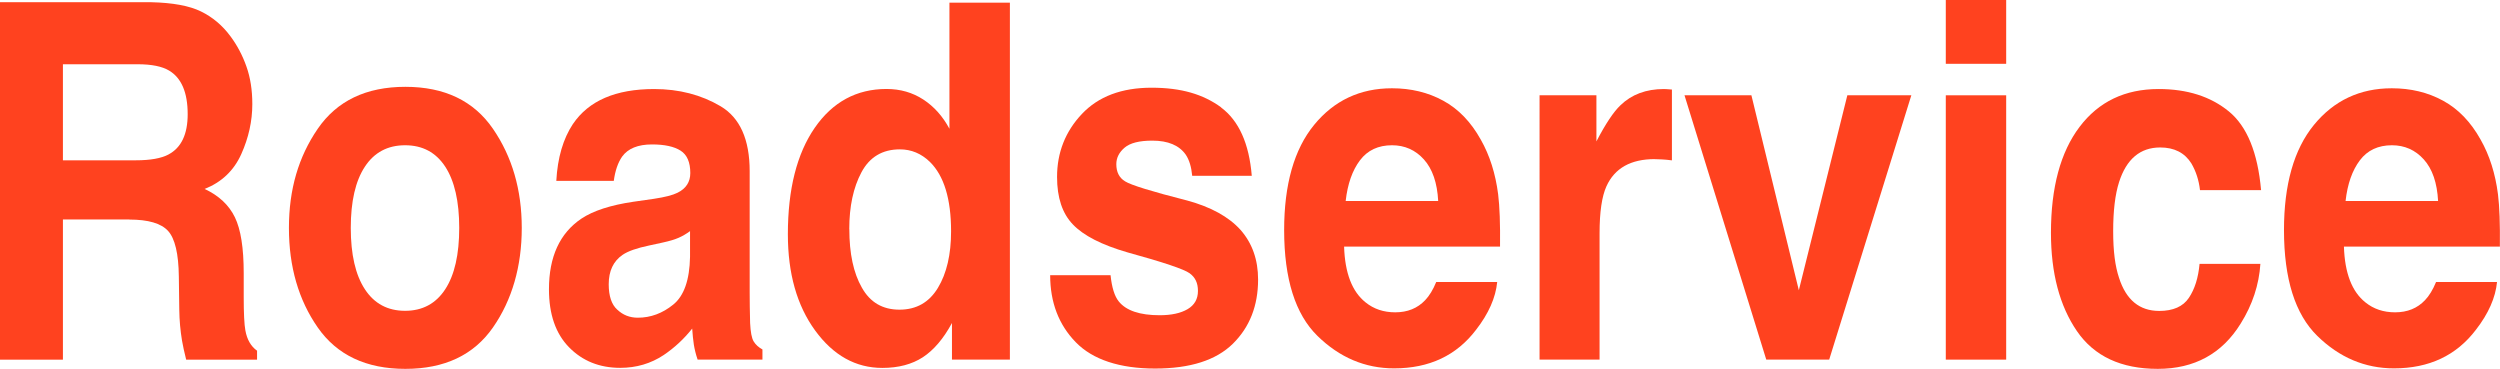 <?xml version="1.0" encoding="UTF-8"?>
<svg id="_レイヤー_2" data-name="レイヤー_2" xmlns="http://www.w3.org/2000/svg" width="395.34" height="58.33" viewBox="0 0 395.34 58.33">
  <defs>
    <style>
      .cls-1 {
        fill: #ff421f;
      }
    </style>
  </defs>
  <g id="topメイン">
    <g>
      <path class="cls-1" d="M20.46,34.71h-10.51v22.17H0V.35h23.9c3.42.08,6.04.56,7.88,1.46,1.84.9,3.4,2.21,4.68,3.95,1.06,1.43,1.9,3.02,2.51,4.76.62,1.74.93,3.72.93,5.94,0,2.68-.58,5.32-1.75,7.92-1.17,2.6-3.1,4.43-5.79,5.5,2.25,1.05,3.84,2.54,4.78,4.47.94,1.93,1.4,4.88,1.4,8.84v3.8c0,2.58.09,4.33.26,5.25.26,1.46.88,2.53,1.85,3.22v1.42h-11.21c-.31-1.25-.53-2.26-.66-3.03-.26-1.58-.41-3.21-.43-4.87l-.07-5.25c-.04-3.6-.61-6.01-1.7-7.21-1.09-1.2-3.14-1.8-6.13-1.8ZM26.64,24.43c2.03-1.07,3.04-3.2,3.04-6.37,0-3.43-.98-5.73-2.94-6.9-1.1-.66-2.76-1-4.96-1h-11.83v15.19h11.54c2.29,0,4.01-.31,5.16-.92Z"/>
      <path class="cls-1" d="M77.95,20.36c3.04,4.42,4.56,9.65,4.56,15.69s-1.52,11.38-4.56,15.74c-3.04,4.36-7.66,6.54-13.85,6.54s-10.81-2.18-13.85-6.54c-3.04-4.36-4.56-9.61-4.56-15.74s1.52-11.26,4.56-15.69c3.04-4.42,7.66-6.63,13.85-6.63s10.81,2.21,13.85,6.63ZM64.06,22.97c-2.75,0-4.88,1.13-6.36,3.39-1.49,2.26-2.23,5.49-2.23,9.68s.74,7.43,2.23,9.7c1.49,2.28,3.61,3.41,6.36,3.41s4.87-1.14,6.35-3.41c1.48-2.27,2.21-5.51,2.21-9.7s-.74-7.42-2.21-9.68c-1.48-2.26-3.59-3.39-6.35-3.39Z"/>
      <path class="cls-1" d="M90.61,19.6c2.49-3.68,6.77-5.52,12.83-5.52,3.94,0,7.45.91,10.51,2.72,3.06,1.82,4.6,5.24,4.6,10.28v19.17c0,1.33.02,2.94.07,4.83.07,1.43.25,2.4.56,2.91.31.51.77.93,1.39,1.27v1.61h-10.25c-.29-.84-.48-1.64-.6-2.38-.11-.74-.2-1.58-.26-2.53-1.3,1.64-2.8,3.03-4.5,4.18-2.03,1.35-4.32,2.03-6.88,2.03-3.26,0-5.96-1.08-8.08-3.24-2.13-2.16-3.19-5.22-3.19-9.19,0-5.14,1.71-8.86,5.12-11.16,1.87-1.25,4.63-2.15,8.26-2.68l3.21-.46c1.74-.26,2.99-.58,3.74-.96,1.34-.66,2.02-1.7,2.02-3.11,0-1.71-.51-2.9-1.54-3.55-1.02-.65-2.53-.98-4.51-.98-2.23,0-3.8.64-4.73,1.92-.66.95-1.1,2.22-1.32,3.84h-9.09c.2-3.66,1.08-6.66,2.64-9.01ZM97.62,48.97c.88.84,1.96,1.27,3.24,1.27,2.03,0,3.9-.69,5.6-2.07,1.71-1.38,2.59-3.9,2.66-7.55v-4.07c-.6.44-1.2.79-1.8,1.05-.61.27-1.44.52-2.5.75l-2.12.46c-1.98.41-3.41.91-4.26,1.5-1.45,1-2.18,2.54-2.18,4.64,0,1.87.45,3.21,1.36,4.03Z"/>
      <path class="cls-1" d="M159.7.42v56.45h-9.16v-5.79c-1.34,2.48-2.88,4.28-4.6,5.41-1.72,1.12-3.86,1.69-6.41,1.69-4.21,0-7.75-1.97-10.63-5.92s-4.31-9.02-4.31-15.21c0-7.13,1.42-12.74,4.25-16.84,2.83-4.09,6.62-6.14,11.35-6.14,2.18,0,4.12.56,5.82,1.67,1.7,1.11,3.07,2.65,4.13,4.62V.42h9.55ZM134.31,36.24c0,3.86.66,6.94,1.98,9.24,1.3,2.33,3.28,3.49,5.95,3.49s4.69-1.15,6.08-3.45c1.39-2.3,2.08-5.28,2.08-8.94,0-5.11-1.11-8.77-3.34-10.97-1.37-1.33-2.95-1.99-4.76-1.99-2.75,0-4.78,1.21-6.07,3.62s-1.93,5.41-1.93,8.99Z"/>
      <path class="cls-1" d="M193.09,16.99c2.82,2.1,4.44,5.7,4.86,10.81h-9.42c-.13-1.41-.47-2.52-1.02-3.34-1.04-1.48-2.8-2.22-5.29-2.22-2.05,0-3.51.37-4.38,1.11-.87.74-1.31,1.61-1.31,2.61,0,1.25.46,2.16,1.39,2.72.93.59,4.2,1.6,9.82,3.03,3.75,1.02,6.56,2.57,8.43,4.64,1.85,2.1,2.78,4.72,2.78,7.86,0,4.14-1.33,7.52-3.98,10.14-2.66,2.62-6.76,3.93-12.31,3.93s-9.85-1.39-12.54-4.16c-2.7-2.77-4.05-6.31-4.05-10.6h9.55c.2,1.94.63,3.32,1.29,4.14,1.17,1.46,3.33,2.19,6.48,2.19,1.85,0,3.32-.32,4.41-.96s1.64-1.6,1.64-2.88-.44-2.16-1.32-2.8c-.88-.64-4.15-1.74-9.82-3.3-4.08-1.18-6.95-2.65-8.63-4.41-1.68-1.74-2.51-4.24-2.51-7.52,0-3.86,1.31-7.18,3.92-9.95s6.29-4.16,11.02-4.16,8.17,1.04,11.01,3.11Z"/>
      <path class="cls-1" d="M236.76,44.6c-.24,2.48-1.36,5-3.34,7.55-3.09,4.07-7.4,6.1-12.96,6.1-4.58,0-8.63-1.71-12.13-5.14-3.5-3.43-5.26-9-5.26-16.72,0-7.23,1.58-12.78,4.74-16.64,3.16-3.86,7.27-5.79,12.31-5.79,3,0,5.7.65,8.1,1.96,2.4,1.3,4.39,3.36,5.95,6.17,1.41,2.48,2.32,5.36,2.74,8.63.24,1.92.34,4.68.3,8.28h-24.66c.13,4.19,1.27,7.13,3.4,8.82,1.3,1.05,2.86,1.57,4.69,1.57,1.94,0,3.52-.64,4.73-1.92.66-.69,1.25-1.65,1.75-2.88h9.62ZM227.43,31.79c-.15-2.89-.91-5.08-2.26-6.58-1.35-1.5-3.04-2.24-5.04-2.24-2.18,0-3.87.79-5.07,2.38-1.2,1.59-1.96,3.73-2.26,6.44h14.64Z"/>
      <path class="cls-1" d="M261.68,25.16c-3.79,0-6.34,1.43-7.64,4.29-.73,1.61-1.09,4.09-1.09,7.44v19.98h-9.49V15.07h8.99v7.29c1.45-2.79,2.72-4.69,3.8-5.71,1.76-1.71,4.05-2.57,6.88-2.57.18,0,.33,0,.45.02.12.01.39.03.81.06v11.2c-.6-.08-1.12-.13-1.59-.15-.46-.02-.84-.04-1.12-.04Z"/>
      <path class="cls-1" d="M266.38,15.07h10.58l7.5,30.83,7.67-30.83h10.12l-12.99,41.8h-9.95l-12.93-41.8Z"/>
      <path class="cls-1" d="M317.25,0v10.09h-9.55V0h9.55ZM317.25,15.07v41.8h-9.55V15.07h9.55Z"/>
      <path class="cls-1" d="M357.55,30.07h-9.65c-.18-1.56-.63-2.97-1.36-4.22-1.06-1.69-2.7-2.53-4.93-2.53-3.17,0-5.34,1.83-6.51,5.48-.62,1.94-.93,4.53-.93,7.75s.31,5.54.93,7.4c1.12,3.48,3.24,5.22,6.35,5.22,2.2,0,3.77-.69,4.69-2.07.93-1.38,1.49-3.17,1.69-5.37h9.62c-.22,3.32-1.26,6.47-3.11,9.43-2.95,4.78-7.33,7.17-13.12,7.17s-10.06-1.99-12.79-5.98c-2.73-3.99-4.1-9.17-4.1-15.53,0-7.18,1.51-12.77,4.53-16.76,3.02-3.99,7.18-5.98,12.5-5.98,4.52,0,8.21,1.18,11.09,3.53,2.88,2.35,4.58,6.51,5.11,12.46Z"/>
      <path class="cls-1" d="M394.87,44.6c-.24,2.48-1.36,5-3.34,7.55-3.09,4.07-7.4,6.1-12.96,6.1-4.58,0-8.63-1.71-12.13-5.14-3.5-3.43-5.26-9-5.26-16.72,0-7.23,1.58-12.78,4.74-16.64,3.16-3.86,7.27-5.79,12.31-5.79,3,0,5.7.65,8.1,1.96,2.4,1.3,4.39,3.36,5.95,6.17,1.41,2.48,2.32,5.36,2.74,8.63.24,1.92.34,4.68.3,8.28h-24.66c.13,4.19,1.27,7.13,3.4,8.82,1.3,1.05,2.86,1.57,4.69,1.57,1.94,0,3.52-.64,4.73-1.92.66-.69,1.25-1.65,1.75-2.88h9.62ZM385.55,31.79c-.15-2.89-.91-5.08-2.26-6.58-1.35-1.5-3.04-2.24-5.04-2.24-2.18,0-3.87.79-5.07,2.38-1.2,1.59-1.96,3.73-2.26,6.44h14.64Z"/>
    </g>
  </g>
</svg>